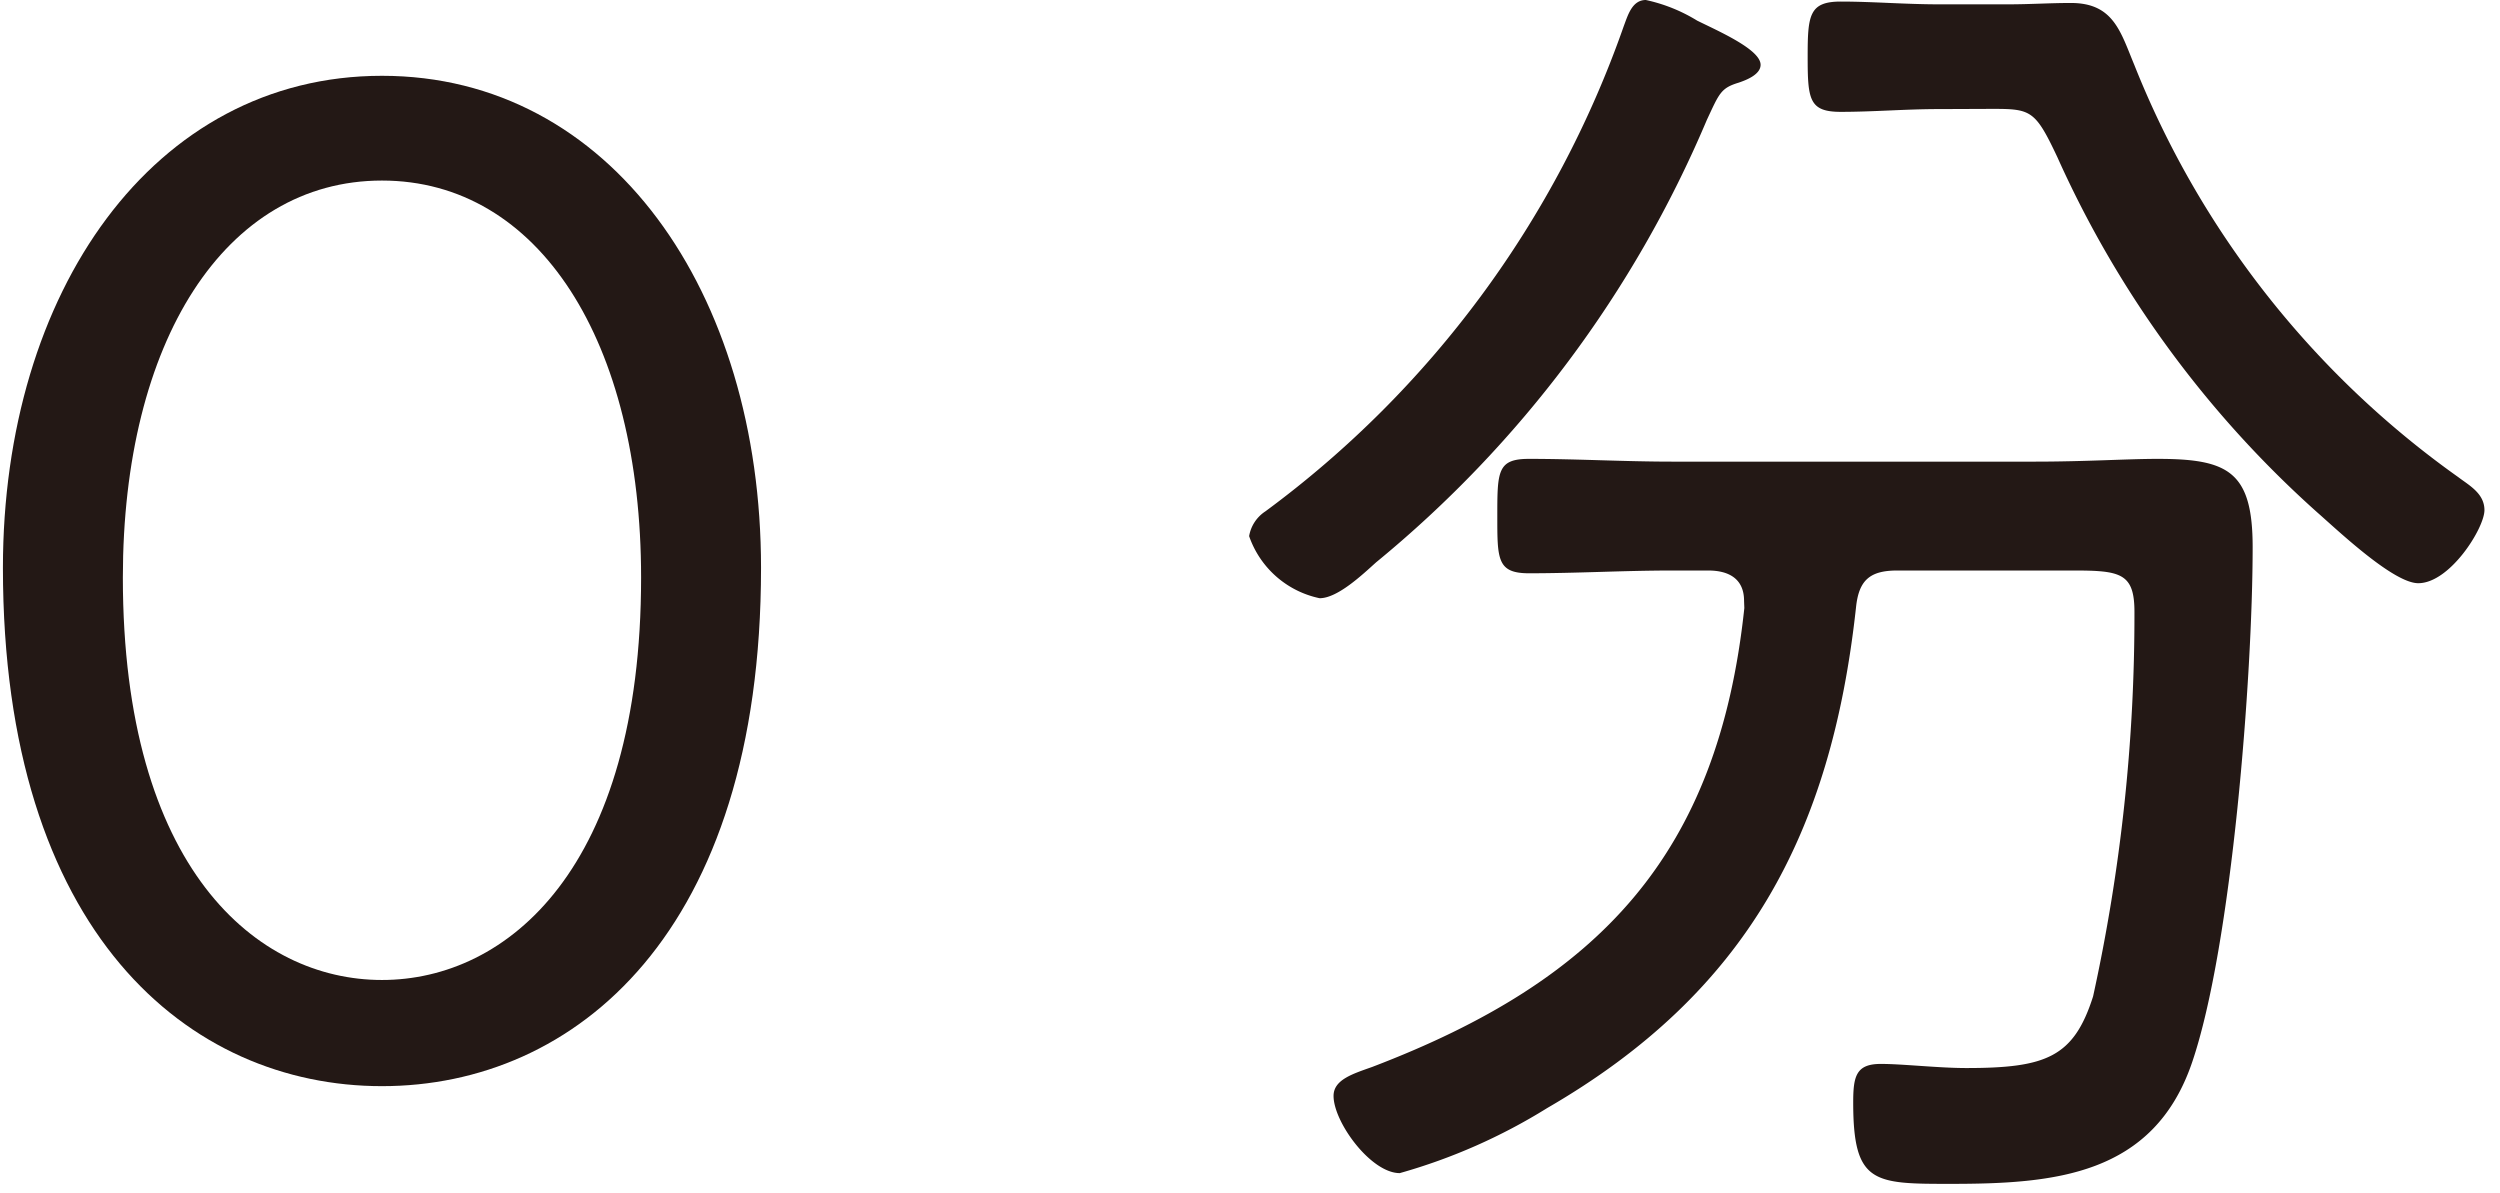 <svg xmlns="http://www.w3.org/2000/svg" width="45.764" height="21.836" viewBox="0 0 46 22"><g fill="#231815"><path d="M6.991 1.398c4.22 0 6.991 3.991 6.991 9.075 0 6.736-3.431 9.559-6.991 9.559S0 17.209 0 10.473c0-5.084 2.771-9.075 6.991-9.075zm0 1.932c-2.9 0-4.779 2.974-4.779 7.321 0 5.364 2.466 7.423 4.779 7.423s4.779-2.059 4.779-7.423c0-4.347-1.88-7.321-4.779-7.321z"/><path d="M31.248.381c.406.2 1.169.534 1.169.814 0 .177-.254.279-.406.33-.331.1-.357.2-.585.686a21.248 21.248 0 01-6.1 8.16c-.254.229-.711.662-1.042.662a1.757 1.757 0 01-1.3-1.145.68.68 0 01.3-.457A18.856 18.856 0 0029.893.483c.076-.2.153-.483.408-.483a3.027 3.027 0 01.947.381zm.864 10.7c0-.406-.28-.559-.661-.559h-.661c-.89 0-1.754.051-2.644.051-.585 0-.585-.254-.585-1.042 0-.839 0-1.068.585-1.068.89 0 1.754.051 2.644.051h6.685c.941 0 1.7-.051 2.263-.051 1.3 0 1.754.229 1.754 1.627 0 2.364-.381 7.347-1.118 9.507-.712 2.085-2.542 2.237-4.449 2.237-1.423 0-1.8 0-1.8-1.5 0-.483.051-.712.509-.712.406 0 1.067.076 1.576.076 1.475 0 1.982-.2 2.339-1.321a32.794 32.794 0 00.763-7.092c0-.712-.255-.763-1.12-.763h-3.253c-.508 0-.712.178-.763.687-.457 4.168-2.008 7.092-5.695 9.227a10.577 10.577 0 01-2.719 1.2c-.534 0-1.221-.941-1.221-1.424 0-.3.356-.407.712-.534 4.194-1.6 6.381-3.914 6.864-8.464zm3.584-9.069c-.61 0-1.194.051-1.8.051-.585 0-.611-.229-.611-1.017 0-.762.026-1.017.611-1.017s1.194.051 1.8.051h1.3c.381 0 .763-.025 1.144-.025.788 0 .915.533 1.17 1.144a17.044 17.044 0 005.973 7.6c.2.152.484.3.484.61 0 .33-.636 1.347-1.221 1.347-.458 0-1.475-.966-1.856-1.3a19.455 19.455 0 01-4.8-6.558c-.408-.865-.484-.89-1.2-.89z"/></g></svg>
